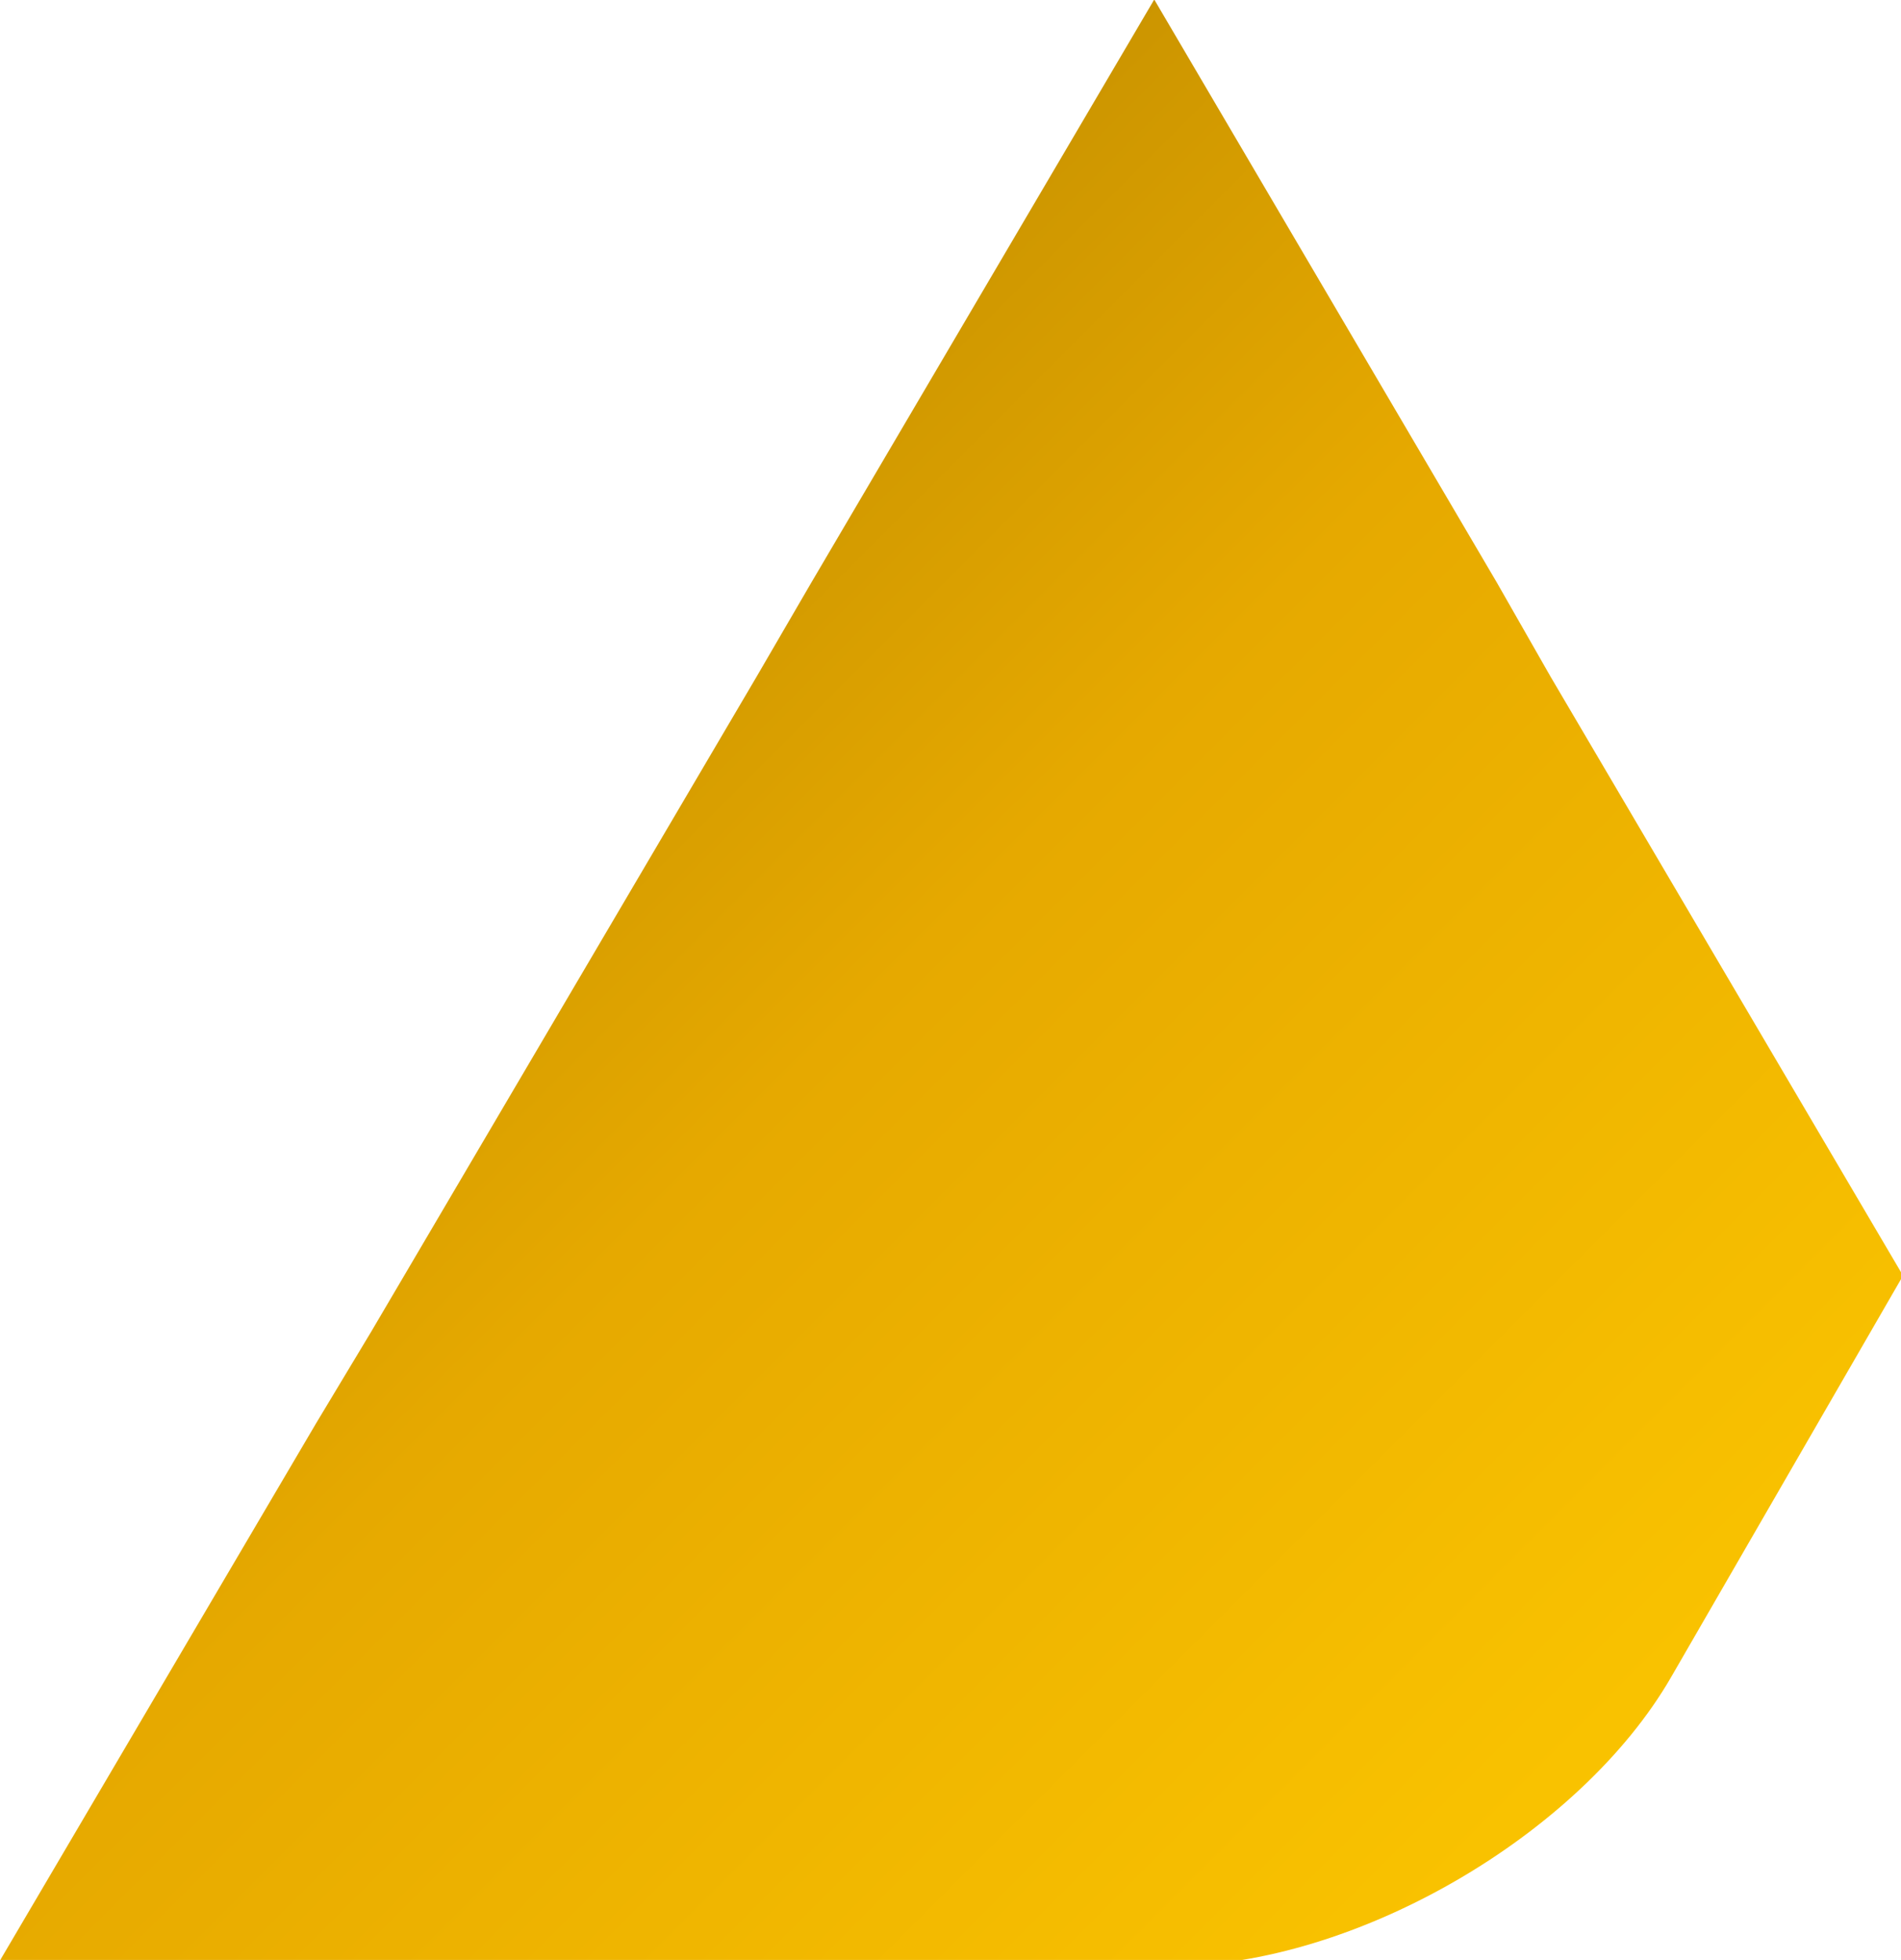 ﻿<?xml version="1.0" encoding="utf-8" standalone="yes"?>
<!DOCTYPE svg PUBLIC "-//W3C//DTD SVG 1.1//EN" "http://www.w3.org/Graphics/SVG/1.1/DTD/svg11.dtd">
<svg version="1.1" xmlns="http://www.w3.org/2000/svg" xmlns:xlink="http://www.w3.org/1999/xlink" width="1.819in" height="1.875in" class="slides-canvas" viewBox="0 0 131 135">
  <defs>
    <linearGradient id="lg_a07400_I0e6a900_ffca00_45_ba_179658" x1="193" y1="193" x2="326" y2="326" spreadMethod="reflect" gradientUnits="userSpaceOnUse">
      <stop offset="0" stop-color="#A07400" />
      <stop offset="0.5" stop-color="#E6A900" />
      <stop offset="1" stop-color="#FFCA00" />
    </linearGradient>
  </defs>
  <g text-rendering="geometricPrecision" transform="scale(1, 1)">
    <g transform="matrix(1, 0, 0, 1, -652, -270)">
      <path fill="url(#lg_a07400_I0e6a900_ffca00_45_ba_179658)" d="M755.15 310.12L731.54 269.95 707.91 310.12 704.14 316.6 677.58 361.73 673.79 368.03 651.77 405.44 732.63 405.44C745.32 405.44 760.87 396.44 767.17 385.51L783.14 357.87 758.85 316.6 755.15 310.12z" />
    </g>
  </g>
</svg>